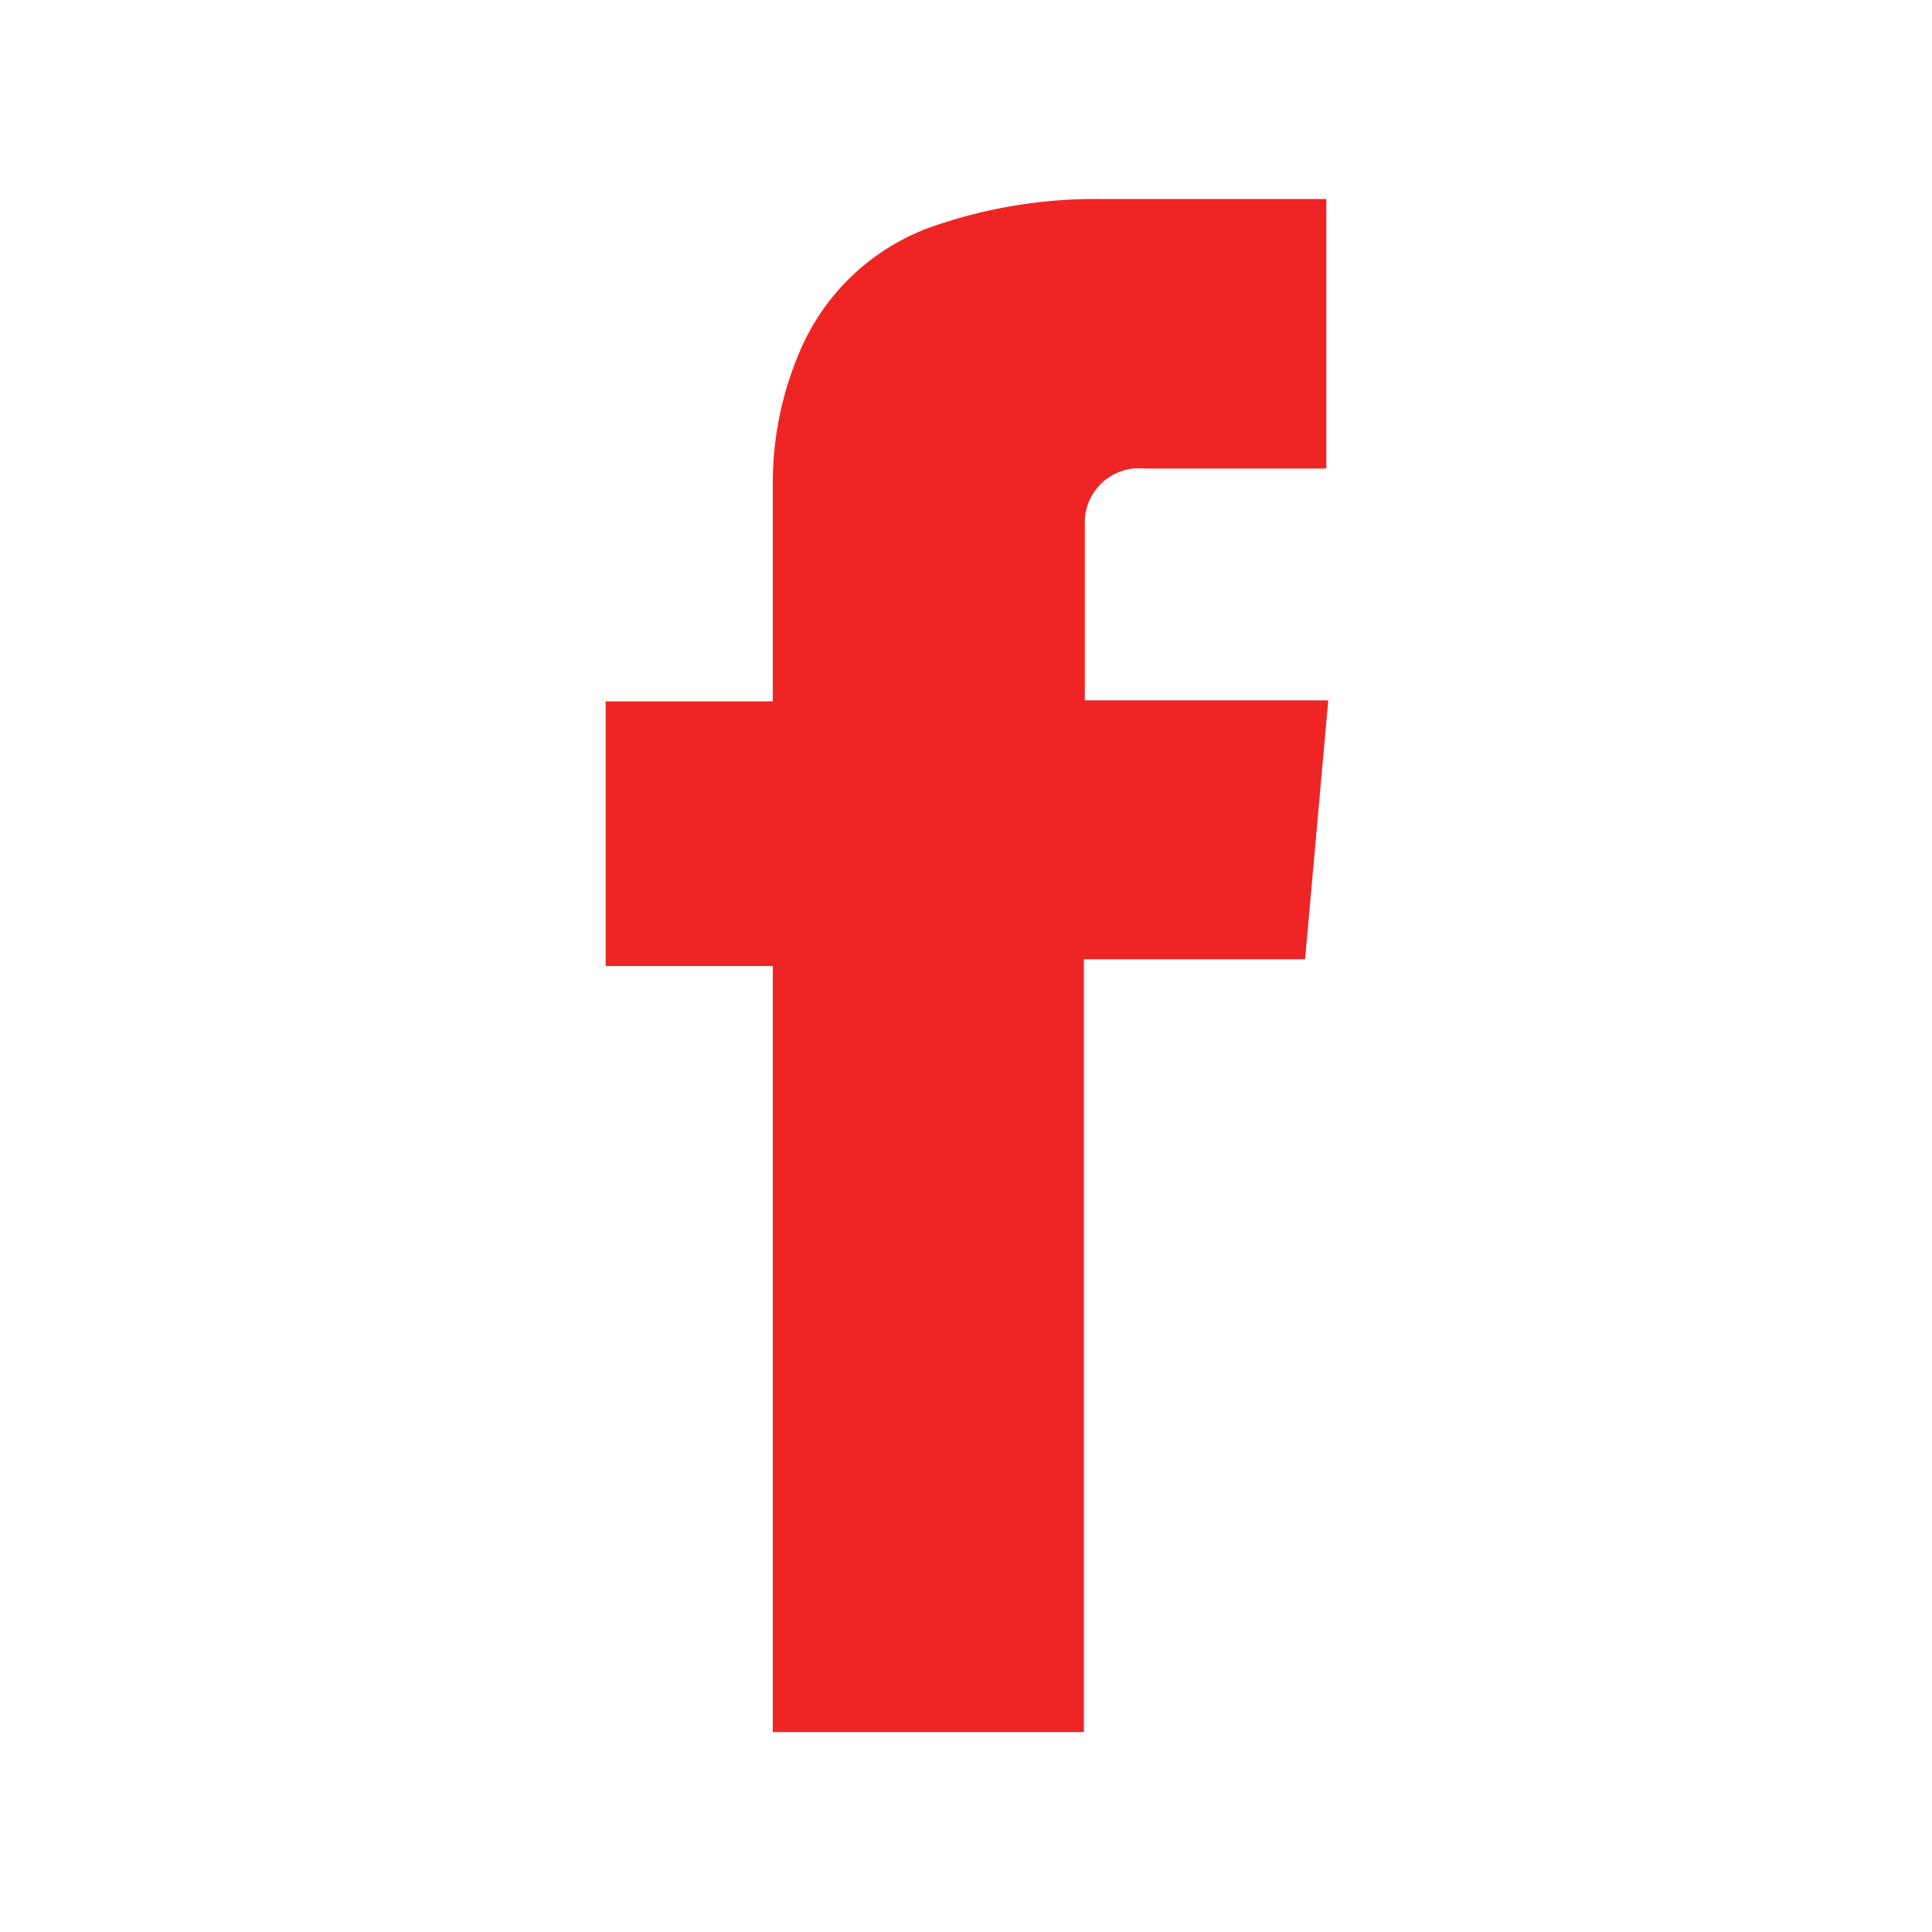 <svg id="Layer_1" data-name="Layer 1" xmlns="http://www.w3.org/2000/svg" viewBox="0 0 20 20"><path d="M13.73,2.07V4.85H11.84a.56.56,0,0,0-.61.58c0,.19,0,.38,0,.56V7.25h2.52l-.24,2.68H11.22v8H8V10H6.27V7.26H8V7.14C8,6.42,8,5.69,8,5a3.45,3.45,0,0,1,.27-1.34A2.34,2.34,0,0,1,9.61,2.36a5.14,5.14,0,0,1,1.79-.3h2.33Z" style="fill:#ee2524"/></svg>